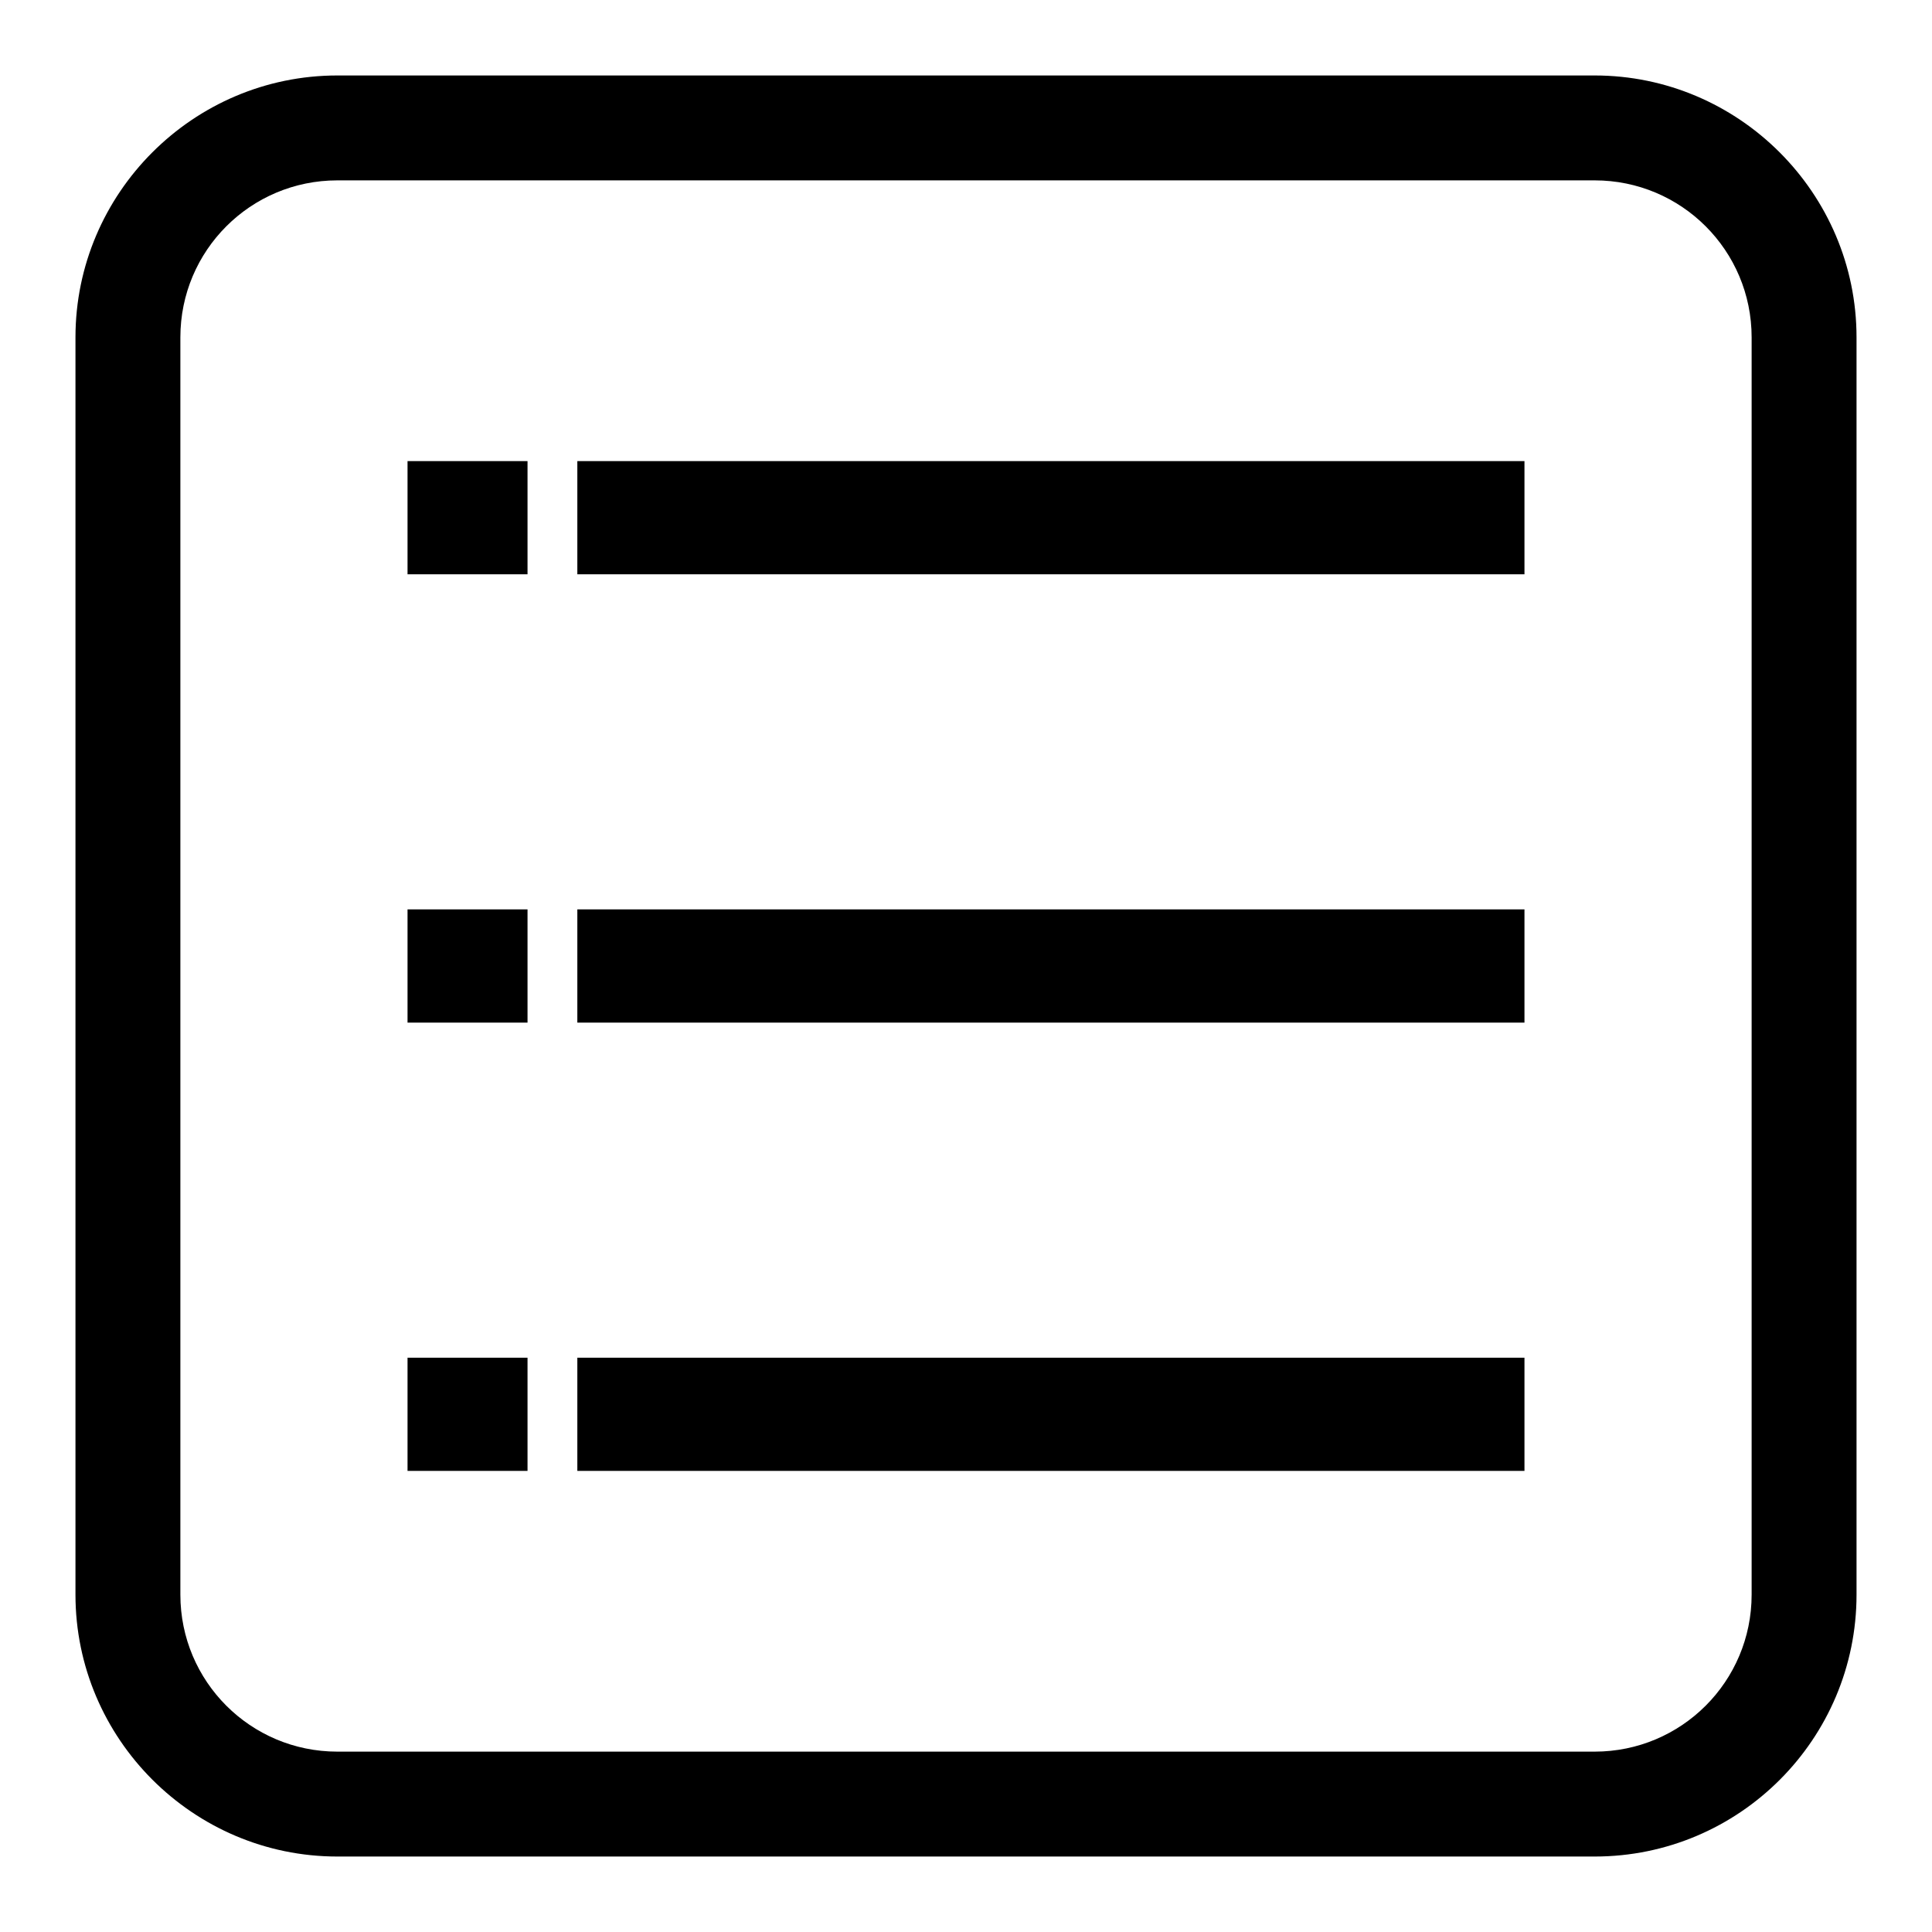 <?xml version="1.0" encoding="utf-8"?>
<!-- Svg Vector Icons : http://www.onlinewebfonts.com/icon -->
<!DOCTYPE svg PUBLIC "-//W3C//DTD SVG 1.1//EN" "http://www.w3.org/Graphics/SVG/1.1/DTD/svg11.dtd">
<svg version="1.1" xmlns="http://www.w3.org/2000/svg" xmlns:xlink="http://www.w3.org/1999/xlink" x="0px" y="0px" viewBox="0 0 256 256" enable-background="new 0 0 256 256" xml:space="preserve">
<g> <path fill="#000000" d="M54,120.5h15.9v15H54V120.5z M76.5,120.5H202v15H76.5V120.5z M54,179.9h15.9v15H54V179.9z M76.5,179.9H202 v15H76.5V179.9z M54,61.1h15.9v15H54V61.1z M76.5,61.1H202v15H76.5V61.1z M211.3,10H44.7C25.6,10,10,25.6,10,44.7v166.6 c0,19.1,15.6,34.7,34.7,34.7h166.6c19.2,0,34.7-15.6,34.7-34.7v-116V54.1v-9.4C246,25.6,230.4,10,211.3,10z M232.1,109.2v102.1 c0,11.5-9.3,20.8-20.8,20.8H44.7c-11.5,0-20.8-9.3-20.8-20.8V44.7c0-11.5,9.3-20.8,20.8-20.8h166.6c11.5,0,20.8,9.3,20.8,20.8V68 V109.2z"/></g>
</svg>